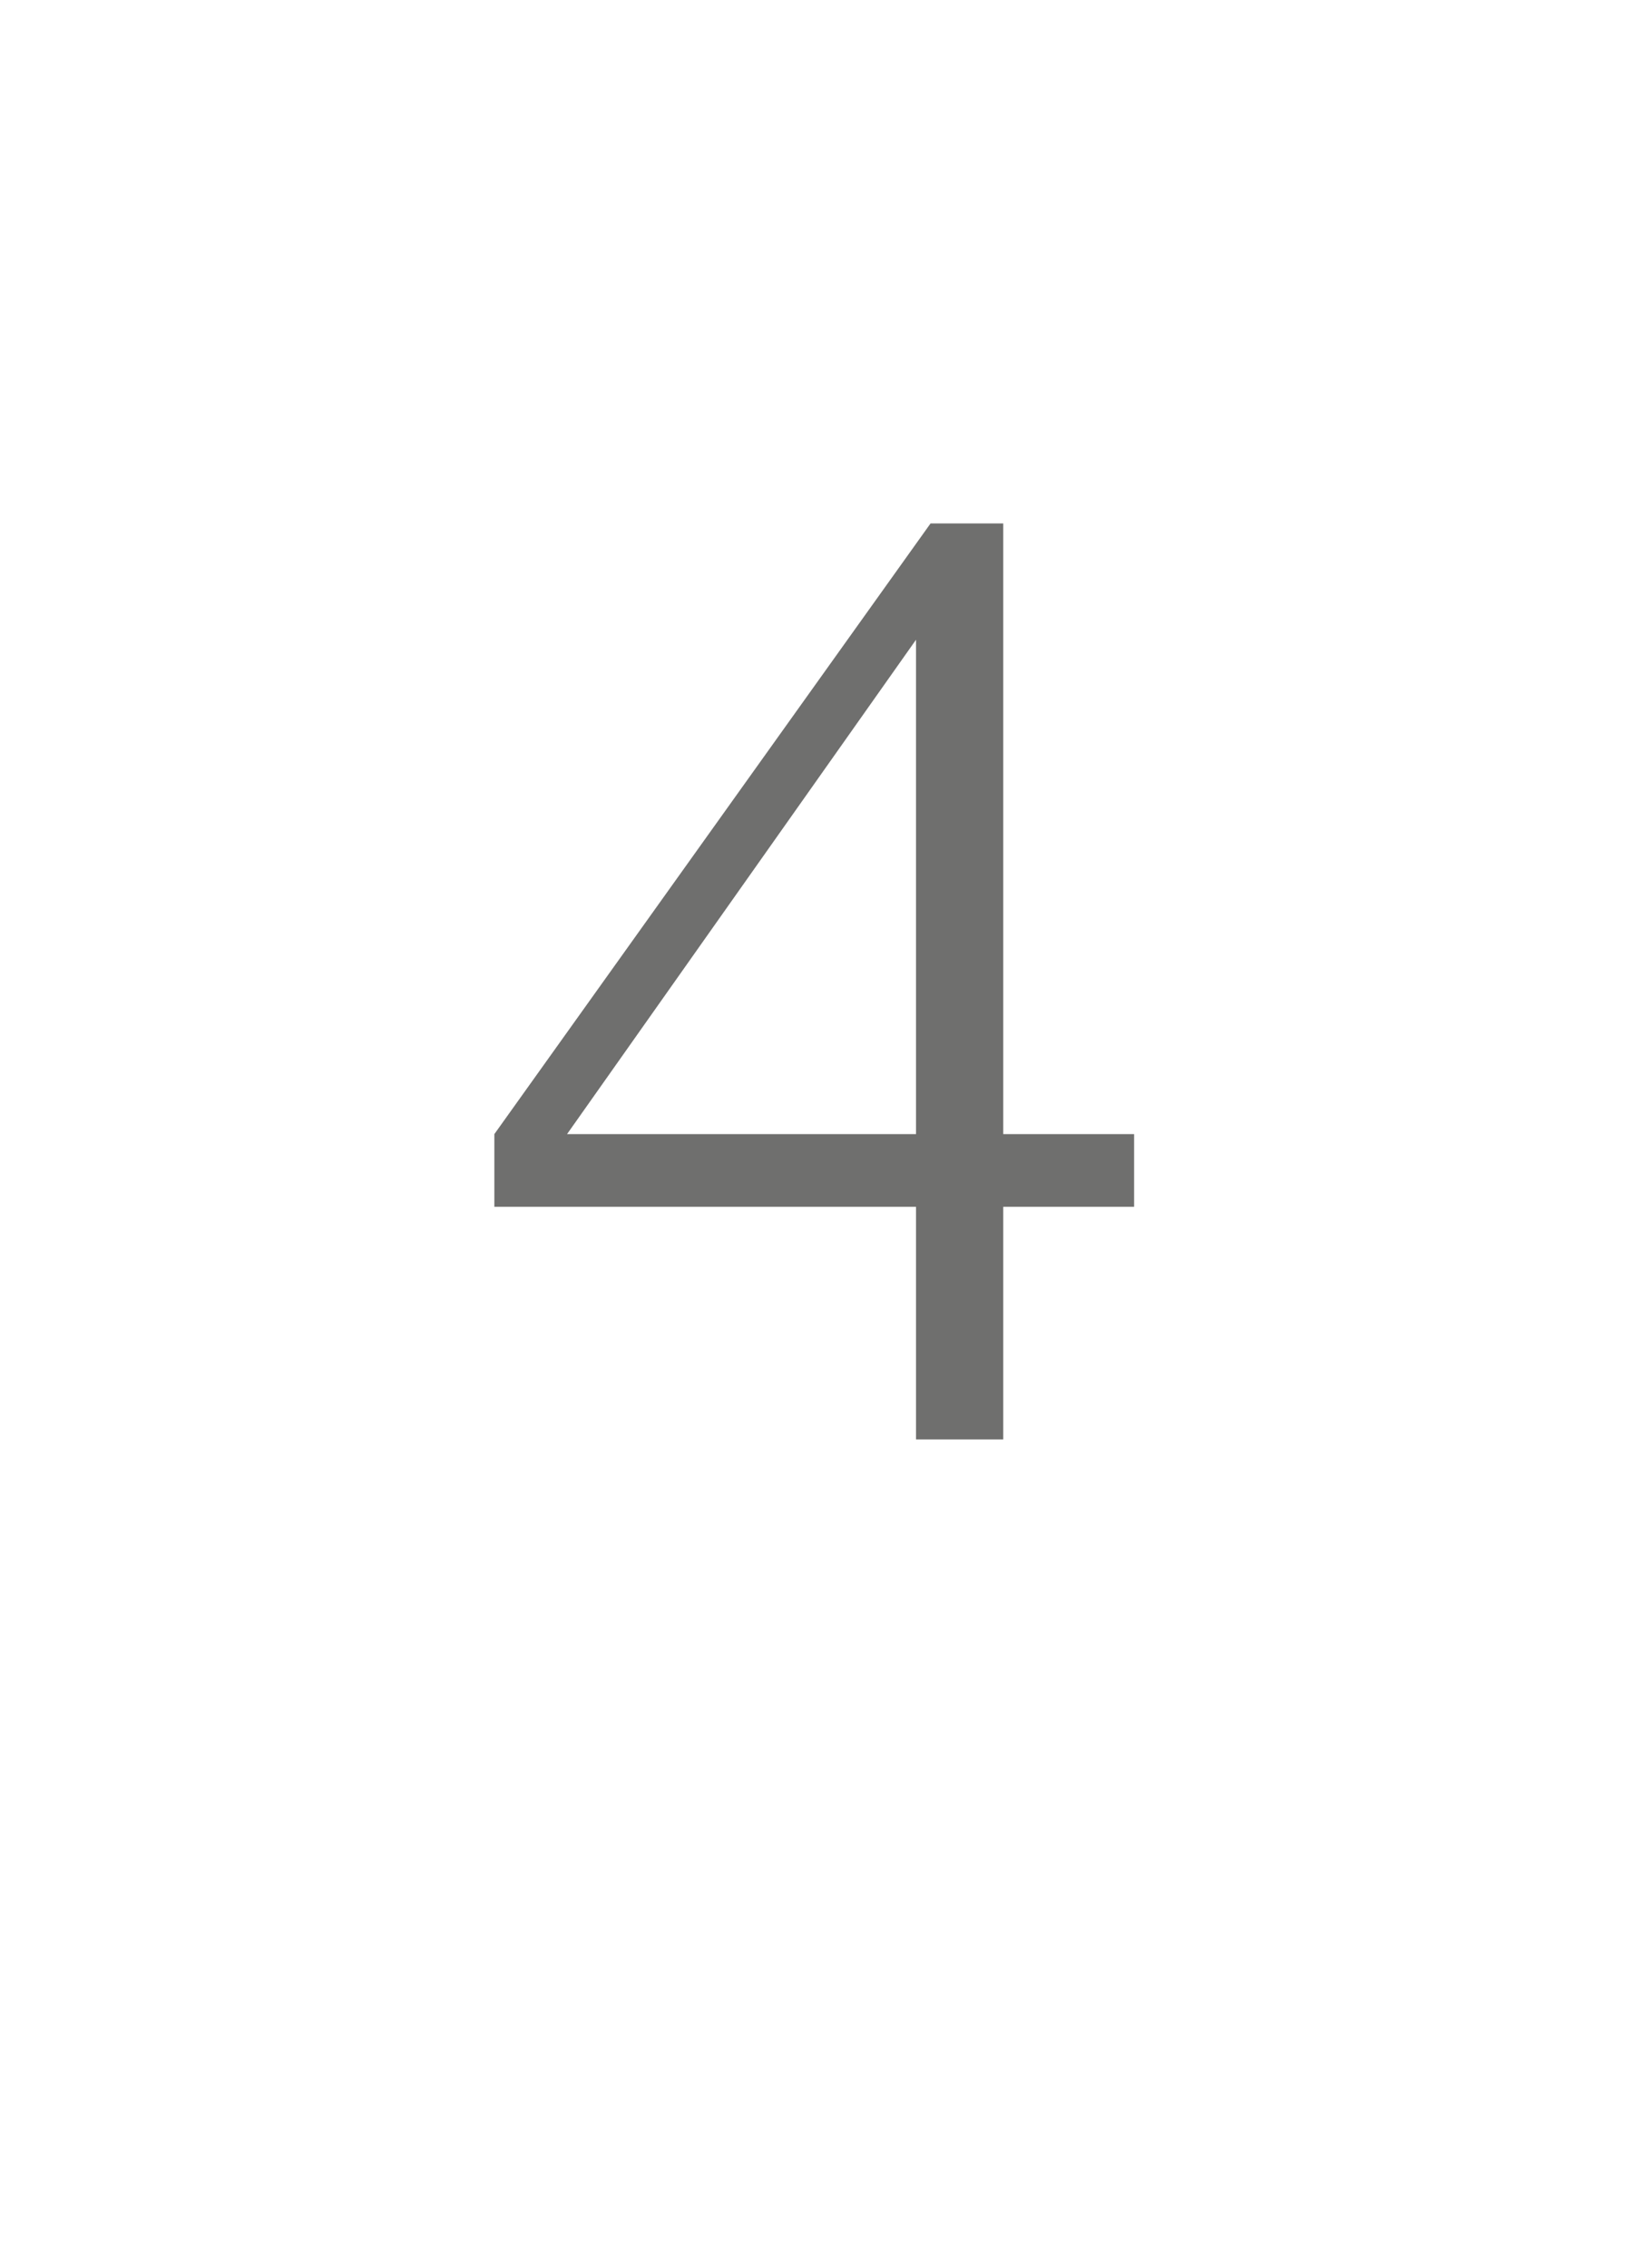 <?xml version="1.0" standalone="no"?><!DOCTYPE svg PUBLIC "-//W3C//DTD SVG 1.1//EN" "http://www.w3.org/Graphics/SVG/1.1/DTD/svg11.dtd"><svg xmlns="http://www.w3.org/2000/svg" version="1.1" width="11.3px" height="15.6px" viewBox="0 -1 11.3 15.6" style="top:-1px"><desc>4</desc><defs/><g id="Polygon83149"><path d="m3.4 6.8l3-4.2h.5v4.2h.9v.5h-.9v1.6h-.6V7.3H3.4v-.5zm2.9 0V3.4L3.9 6.8h2.4z" stroke="none" fill="#6f6f6e"/></g></svg>